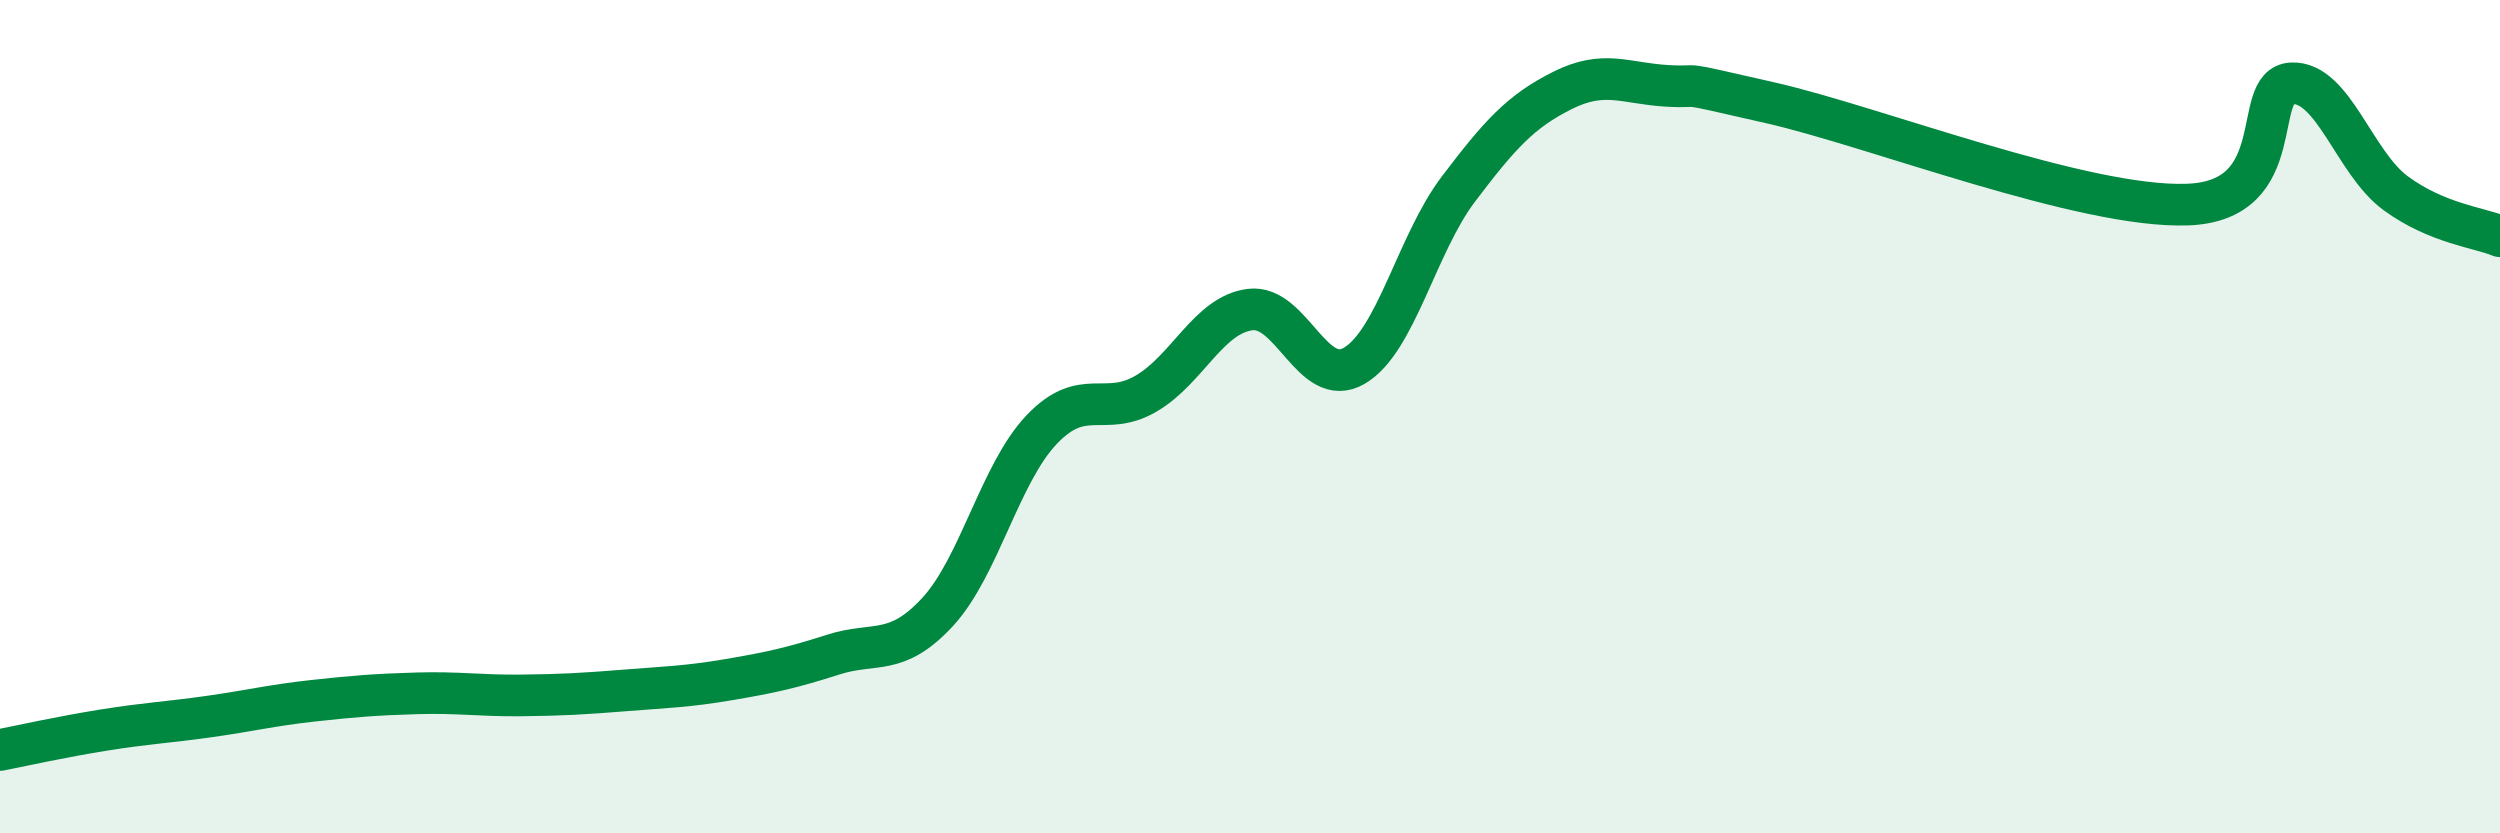 
    <svg width="60" height="20" viewBox="0 0 60 20" xmlns="http://www.w3.org/2000/svg">
      <path
        d="M 0,18 C 0.5,17.9 1.5,17.68 2.5,17.52 C 3.5,17.36 4,17.34 5,17.2 C 6,17.06 6.5,16.93 7.5,16.82 C 8.5,16.71 9,16.67 10,16.64 C 11,16.61 11.5,16.7 12.5,16.69 C 13.5,16.68 14,16.65 15,16.57 C 16,16.49 16.5,16.48 17.5,16.31 C 18.5,16.14 19,16.03 20,15.71 C 21,15.39 21.5,15.77 22.5,14.69 C 23.5,13.61 24,11.36 25,10.31 C 26,9.26 26.5,10.03 27.5,9.45 C 28.5,8.87 29,7.56 30,7.43 C 31,7.3 31.5,9.36 32.5,8.78 C 33.5,8.2 34,5.86 35,4.54 C 36,3.22 36.5,2.67 37.5,2.17 C 38.5,1.67 39,2 40,2.06 C 41,2.12 40,1.9 42.5,2.47 C 45,3.04 50,5 52.5,4.91 C 55,4.82 54,2.05 55,2 C 56,1.95 56.5,3.91 57.5,4.64 C 58.5,5.37 59.5,5.46 60,5.67L60 20L0 20Z"
        fill="#008740"
        opacity="0.1"
        stroke-linecap="round"
        stroke-linejoin="round"
      />
      <path
        d="M 0,18 C 0.5,17.9 1.5,17.68 2.5,17.52 C 3.5,17.36 4,17.34 5,17.2 C 6,17.06 6.5,16.93 7.5,16.82 C 8.5,16.71 9,16.67 10,16.64 C 11,16.61 11.5,16.7 12.5,16.69 C 13.5,16.68 14,16.65 15,16.57 C 16,16.49 16.5,16.48 17.5,16.31 C 18.5,16.14 19,16.03 20,15.71 C 21,15.39 21.5,15.77 22.5,14.69 C 23.5,13.61 24,11.36 25,10.31 C 26,9.26 26.5,10.03 27.5,9.45 C 28.5,8.87 29,7.56 30,7.43 C 31,7.3 31.5,9.36 32.5,8.78 C 33.5,8.2 34,5.86 35,4.54 C 36,3.22 36.5,2.67 37.5,2.17 C 38.5,1.67 39,2 40,2.06 C 41,2.12 40,1.9 42.5,2.47 C 45,3.04 50,5 52.5,4.91 C 55,4.82 54,2.05 55,2 C 56,1.95 56.5,3.91 57.5,4.64 C 58.5,5.37 59.5,5.46 60,5.67"
        stroke="#008740"
        stroke-width="1"
        fill="none"
        stroke-linecap="round"
        stroke-linejoin="round"
      />
    </svg>
  